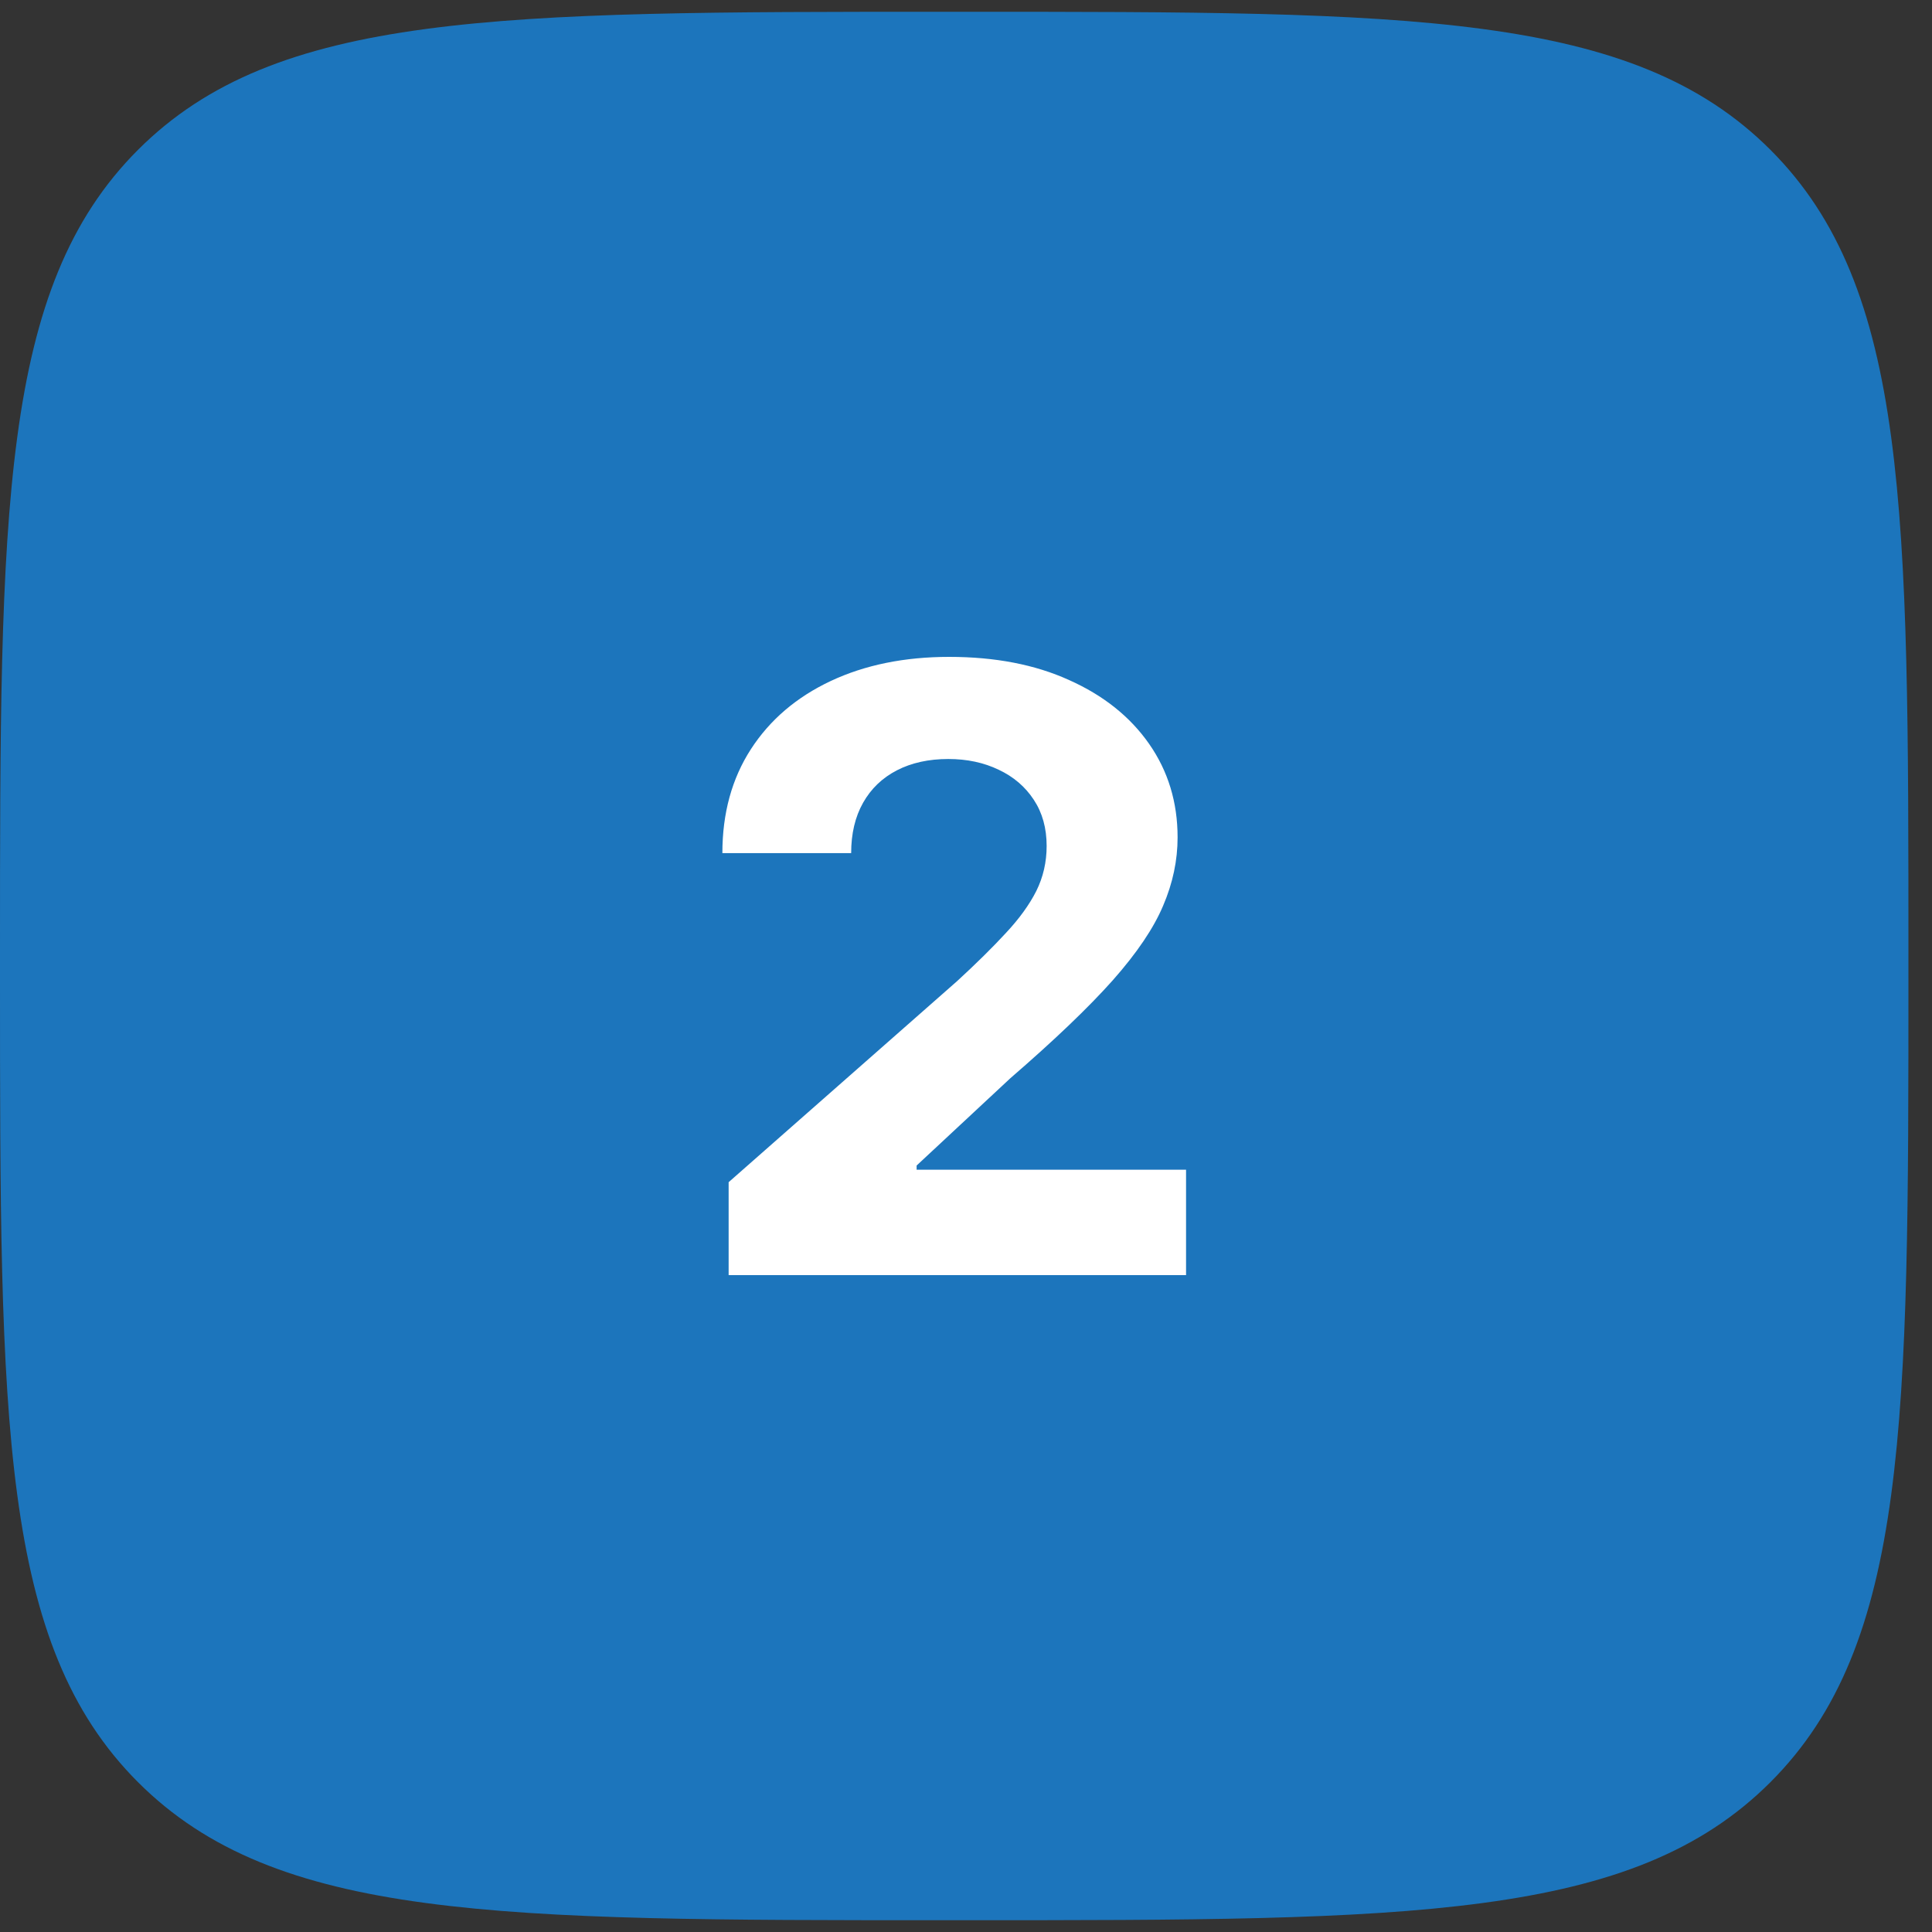 <svg width="50" height="50" viewBox="0 0 50 50" fill="none" xmlns="http://www.w3.org/2000/svg">
<rect x="0" y="0" width="50" height="50" fill="#333333" stroke="none"/>
<path d="M0 24.695C0 13.197 0 7.449 3.572 3.877C7.144 0.305 12.893 0.305 24.39 0.305H25C36.498 0.305 42.246 0.305 45.818 3.877C49.39 7.449 49.39 13.197 49.39 24.695V25.305C49.39 36.803 49.39 42.551 45.818 46.123C42.246 49.695 36.498 49.695 25 49.695H24.39C12.893 49.695 7.144 49.695 3.572 46.123C0 42.551 0 36.803 0 25.305V24.695Z" fill="#1C75BC"/>
<path d="M18.857 33V30.595L24.768 25.393C25.271 24.931 25.692 24.515 26.033 24.145C26.379 23.775 26.641 23.412 26.82 23.058C26.998 22.698 27.087 22.31 27.087 21.894C27.087 21.432 26.976 21.033 26.755 20.699C26.533 20.36 26.23 20.101 25.846 19.921C25.463 19.736 25.028 19.643 24.541 19.643C24.033 19.643 23.59 19.741 23.211 19.936C22.833 20.132 22.541 20.412 22.336 20.776C22.13 21.141 22.028 21.576 22.028 22.079H18.695C18.695 21.046 18.941 20.15 19.433 19.389C19.925 18.629 20.614 18.041 21.5 17.624C22.387 17.208 23.409 17 24.565 17C25.755 17 26.79 17.2 27.671 17.601C28.557 17.997 29.247 18.547 29.738 19.25C30.23 19.954 30.476 20.761 30.476 21.671C30.476 22.267 30.352 22.855 30.103 23.436C29.86 24.016 29.425 24.661 28.798 25.37C28.171 26.074 27.287 26.919 26.146 27.906L23.722 30.164V30.272H30.695V33H18.857Z" fill="white"/>
</svg>

